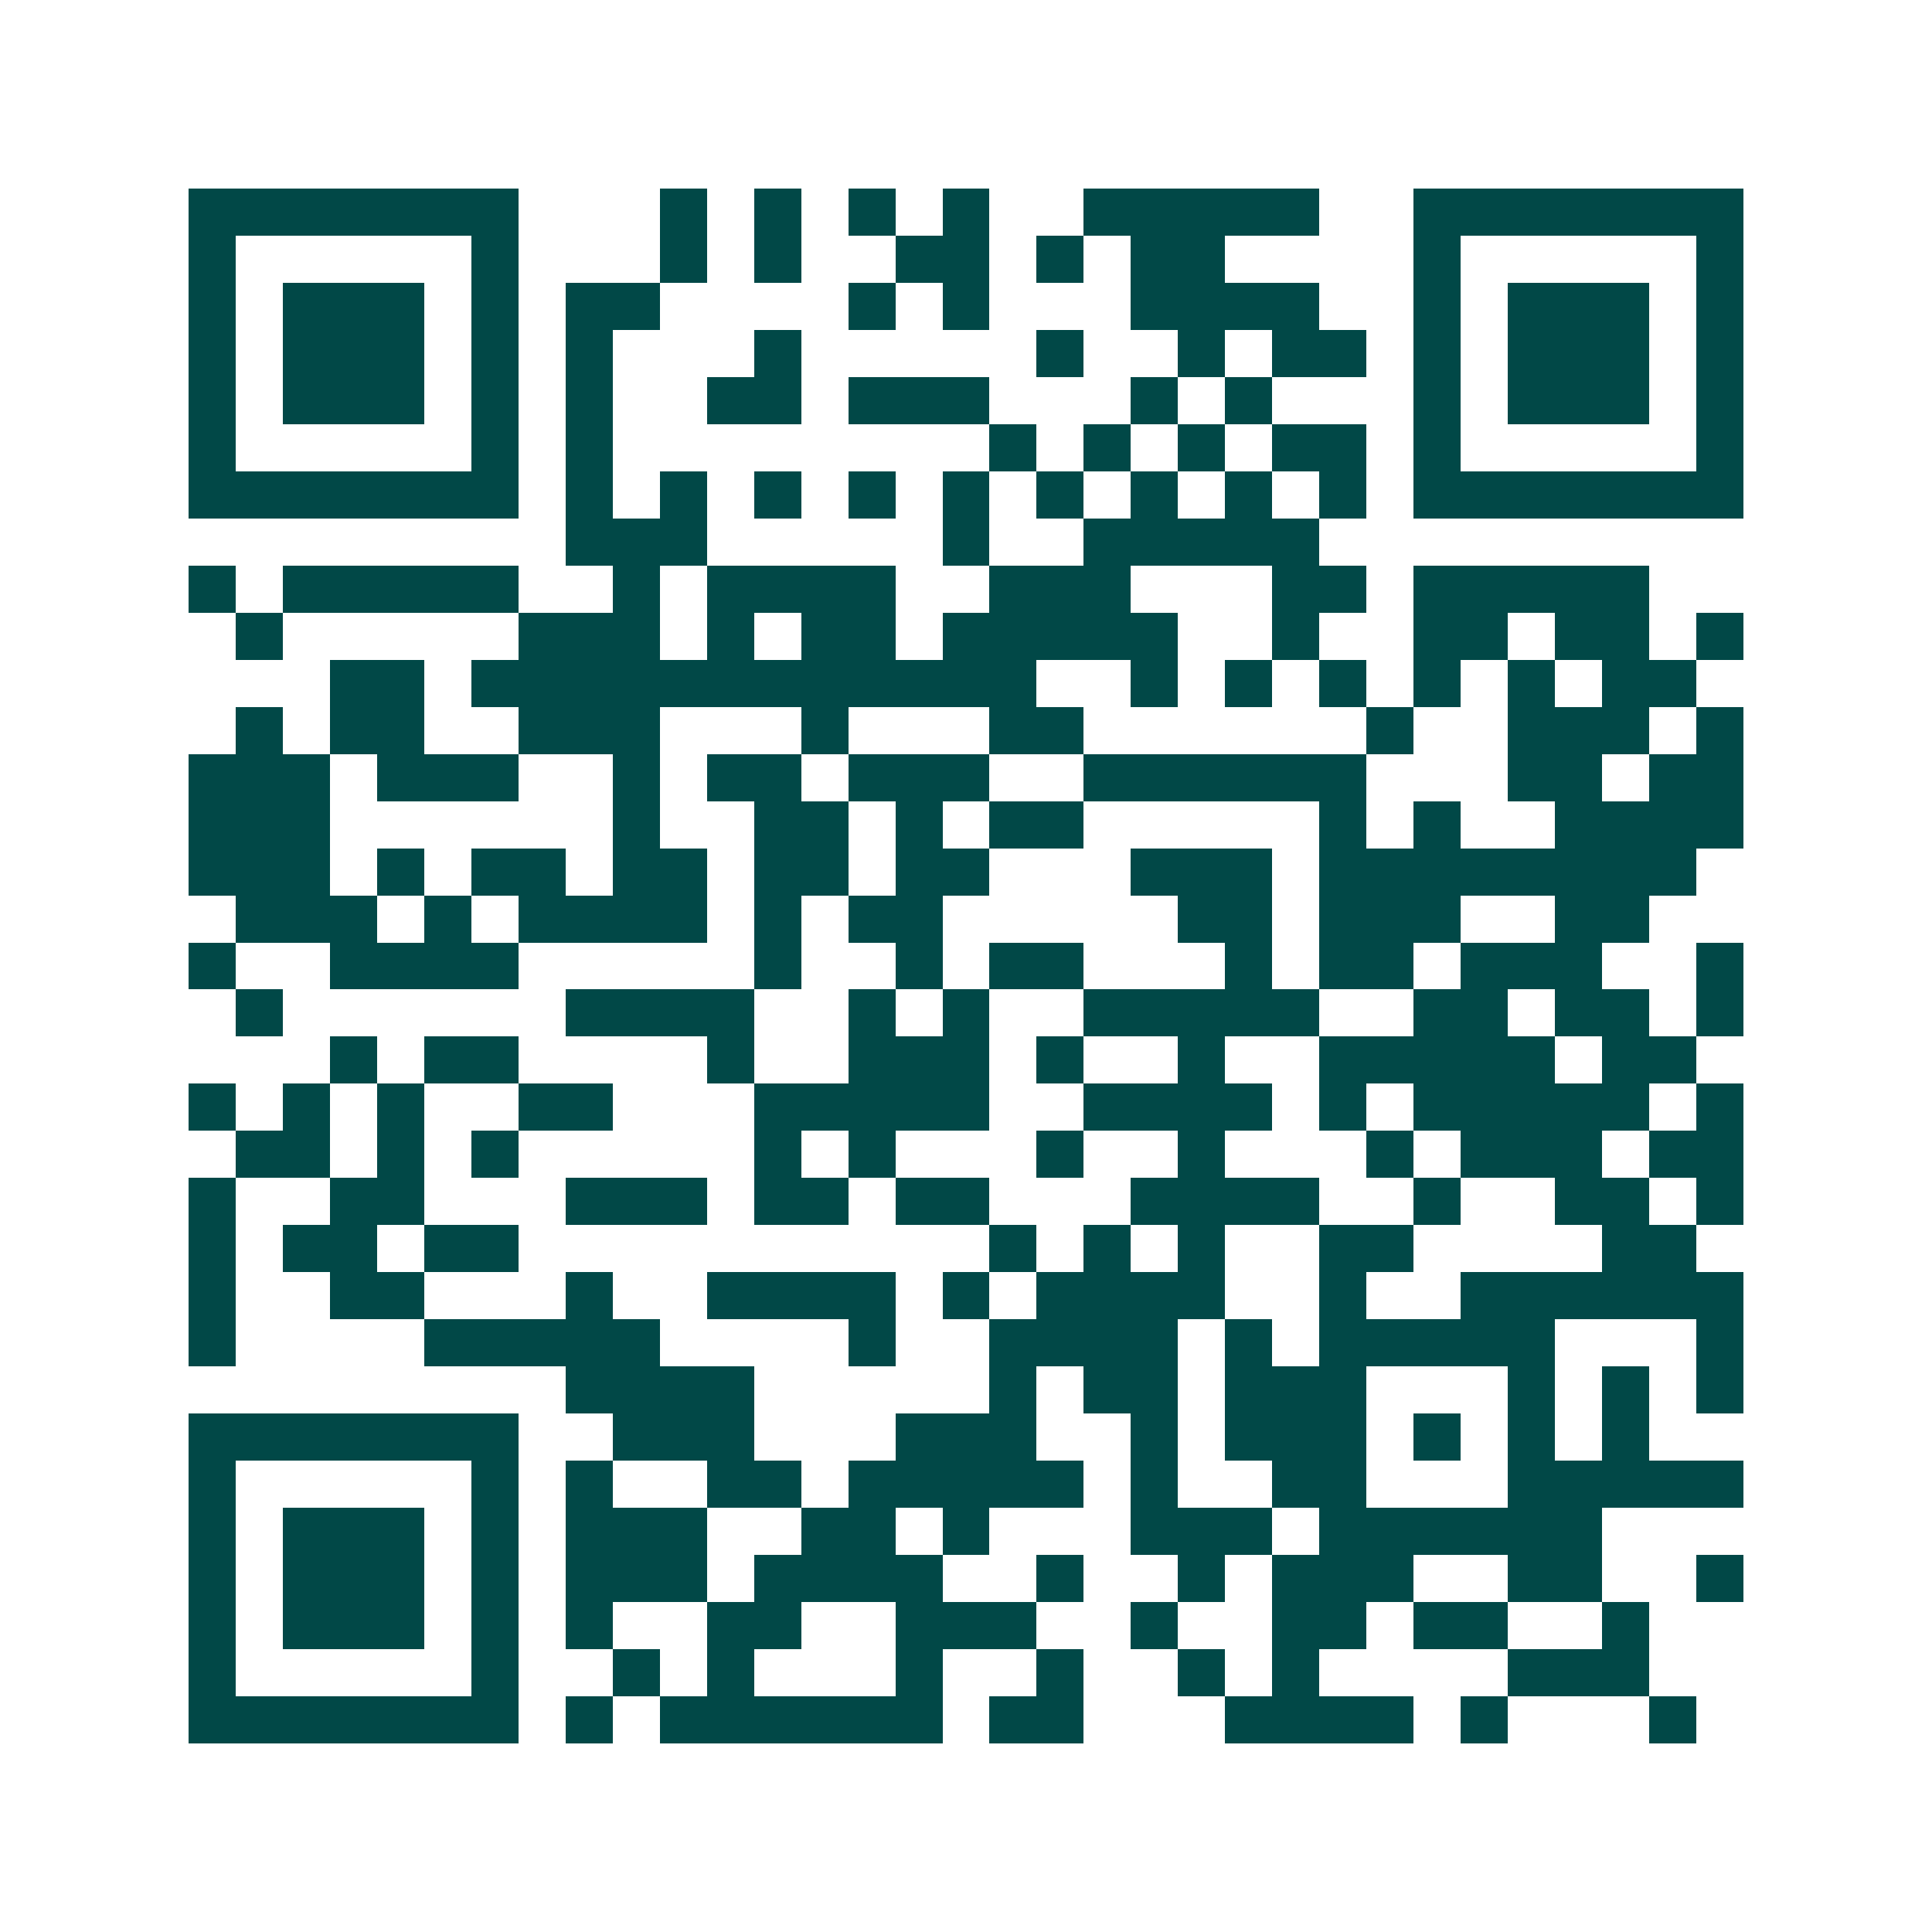 <svg xmlns="http://www.w3.org/2000/svg" width="200" height="200" viewBox="0 0 41 41" shape-rendering="crispEdges"><path fill="#ffffff" d="M0 0h41v41H0z"/><path stroke="#014847" d="M4 4.5h7m3 0h1m1 0h1m1 0h1m1 0h1m2 0h5m2 0h7M4 5.5h1m5 0h1m3 0h1m1 0h1m2 0h2m1 0h1m1 0h2m4 0h1m5 0h1M4 6.5h1m1 0h3m1 0h1m1 0h2m4 0h1m1 0h1m3 0h4m2 0h1m1 0h3m1 0h1M4 7.5h1m1 0h3m1 0h1m1 0h1m3 0h1m5 0h1m2 0h1m1 0h2m1 0h1m1 0h3m1 0h1M4 8.5h1m1 0h3m1 0h1m1 0h1m2 0h2m1 0h3m3 0h1m1 0h1m3 0h1m1 0h3m1 0h1M4 9.5h1m5 0h1m1 0h1m8 0h1m1 0h1m1 0h1m1 0h2m1 0h1m5 0h1M4 10.5h7m1 0h1m1 0h1m1 0h1m1 0h1m1 0h1m1 0h1m1 0h1m1 0h1m1 0h1m1 0h7M12 11.5h3m5 0h1m2 0h5M4 12.5h1m1 0h5m2 0h1m1 0h4m2 0h3m3 0h2m1 0h5M5 13.5h1m5 0h3m1 0h1m1 0h2m1 0h5m2 0h1m2 0h2m1 0h2m1 0h1M7 14.5h2m1 0h12m2 0h1m1 0h1m1 0h1m1 0h1m1 0h1m1 0h2M5 15.5h1m1 0h2m2 0h3m3 0h1m3 0h2m6 0h1m2 0h3m1 0h1M4 16.5h3m1 0h3m2 0h1m1 0h2m1 0h3m2 0h6m3 0h2m1 0h2M4 17.5h3m6 0h1m2 0h2m1 0h1m1 0h2m5 0h1m1 0h1m2 0h4M4 18.5h3m1 0h1m1 0h2m1 0h2m1 0h2m1 0h2m3 0h3m1 0h8M5 19.5h3m1 0h1m1 0h4m1 0h1m1 0h2m5 0h2m1 0h3m2 0h2M4 20.5h1m2 0h4m5 0h1m2 0h1m1 0h2m3 0h1m1 0h2m1 0h3m2 0h1M5 21.5h1m6 0h4m2 0h1m1 0h1m2 0h5m2 0h2m1 0h2m1 0h1M7 22.5h1m1 0h2m4 0h1m2 0h3m1 0h1m2 0h1m2 0h5m1 0h2M4 23.5h1m1 0h1m1 0h1m2 0h2m3 0h5m2 0h4m1 0h1m1 0h5m1 0h1M5 24.5h2m1 0h1m1 0h1m5 0h1m1 0h1m3 0h1m2 0h1m3 0h1m1 0h3m1 0h2M4 25.5h1m2 0h2m3 0h3m1 0h2m1 0h2m3 0h4m2 0h1m2 0h2m1 0h1M4 26.5h1m1 0h2m1 0h2m10 0h1m1 0h1m1 0h1m2 0h2m4 0h2M4 27.5h1m2 0h2m3 0h1m2 0h4m1 0h1m1 0h4m2 0h1m2 0h6M4 28.5h1m4 0h5m4 0h1m2 0h4m1 0h1m1 0h5m3 0h1M12 29.5h4m5 0h1m1 0h2m1 0h3m3 0h1m1 0h1m1 0h1M4 30.5h7m2 0h3m3 0h3m2 0h1m1 0h3m1 0h1m1 0h1m1 0h1M4 31.5h1m5 0h1m1 0h1m2 0h2m1 0h5m1 0h1m2 0h2m3 0h5M4 32.5h1m1 0h3m1 0h1m1 0h3m2 0h2m1 0h1m3 0h3m1 0h6M4 33.5h1m1 0h3m1 0h1m1 0h3m1 0h4m2 0h1m2 0h1m1 0h3m2 0h2m2 0h1M4 34.5h1m1 0h3m1 0h1m1 0h1m2 0h2m2 0h3m2 0h1m2 0h2m1 0h2m2 0h1M4 35.5h1m5 0h1m2 0h1m1 0h1m3 0h1m2 0h1m2 0h1m1 0h1m4 0h3M4 36.5h7m1 0h1m1 0h6m1 0h2m3 0h4m1 0h1m3 0h1"/></svg>
